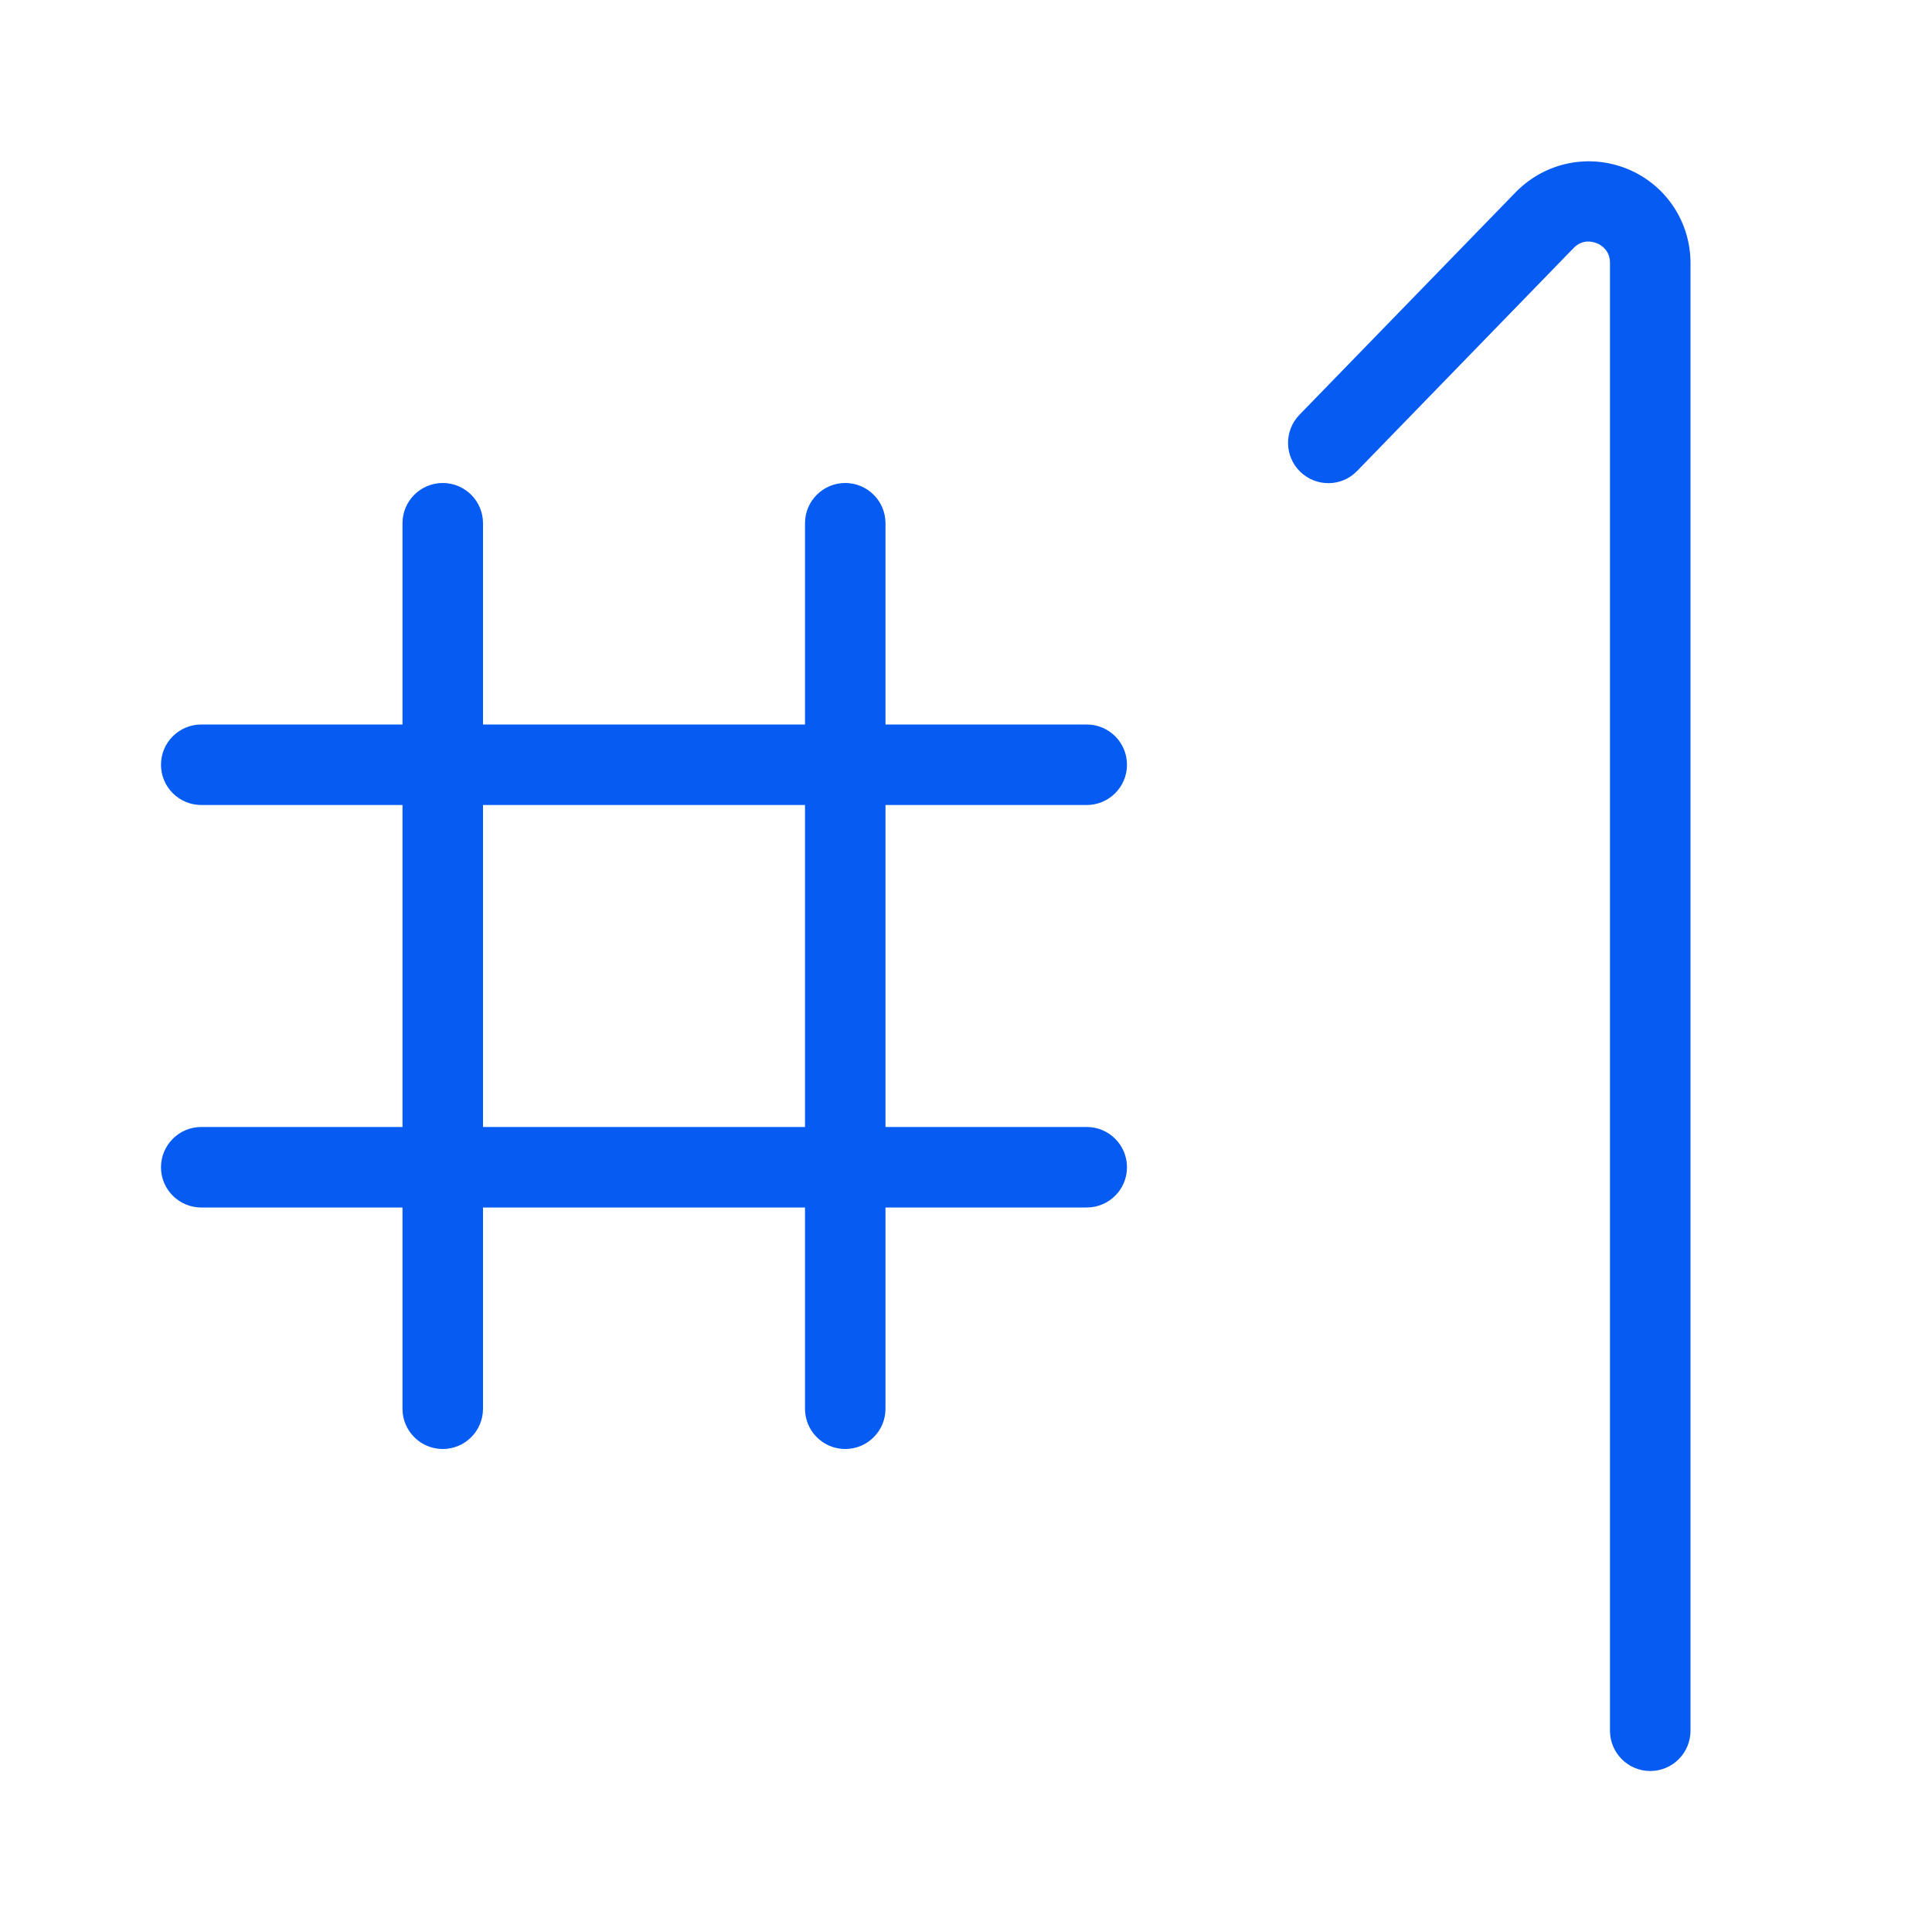 <svg width="64" height="64" viewBox="0 0 64 64" fill="none" xmlns="http://www.w3.org/2000/svg">
<path d="M36 26.667C36.736 26.667 37.333 26.069 37.333 25.333C37.333 24.597 36.736 24 36 24H29.333V17.333C29.333 16.597 28.736 16 28 16C27.264 16 26.667 16.597 26.667 17.333V24H16V17.333C16 16.597 15.403 16 14.667 16C13.931 16 13.333 16.597 13.333 17.333V24H6.667C5.931 24 5.333 24.597 5.333 25.333C5.333 26.069 5.931 26.667 6.667 26.667H13.333V37.333H6.667C5.931 37.333 5.333 37.931 5.333 38.667C5.333 39.403 5.931 40 6.667 40H13.333V46.667C13.333 47.403 13.931 48 14.667 48C15.403 48 16 47.403 16 46.667V40H26.667V46.667C26.667 47.403 27.264 48 28 48C28.736 48 29.333 47.403 29.333 46.667V40H36C36.736 40 37.333 39.403 37.333 38.667C37.333 37.931 36.736 37.333 36 37.333H29.333V26.667H36ZM26.667 37.333H16V26.667H26.667V37.333ZM56 8.709V57.333C56 58.069 55.403 58.667 54.667 58.667C53.931 58.667 53.333 58.069 53.333 57.333V8.709C53.333 8.285 53.029 8.112 52.899 8.059C52.765 8.005 52.432 7.909 52.131 8.213L44.957 15.6C44.448 16.131 43.603 16.141 43.072 15.627C42.544 15.115 42.533 14.269 43.045 13.741L50.232 6.344C51.213 5.363 52.651 5.08 53.92 5.6C55.184 6.123 56 7.347 56 8.715V8.709Z" fill="#065BF2"/>
</svg>
